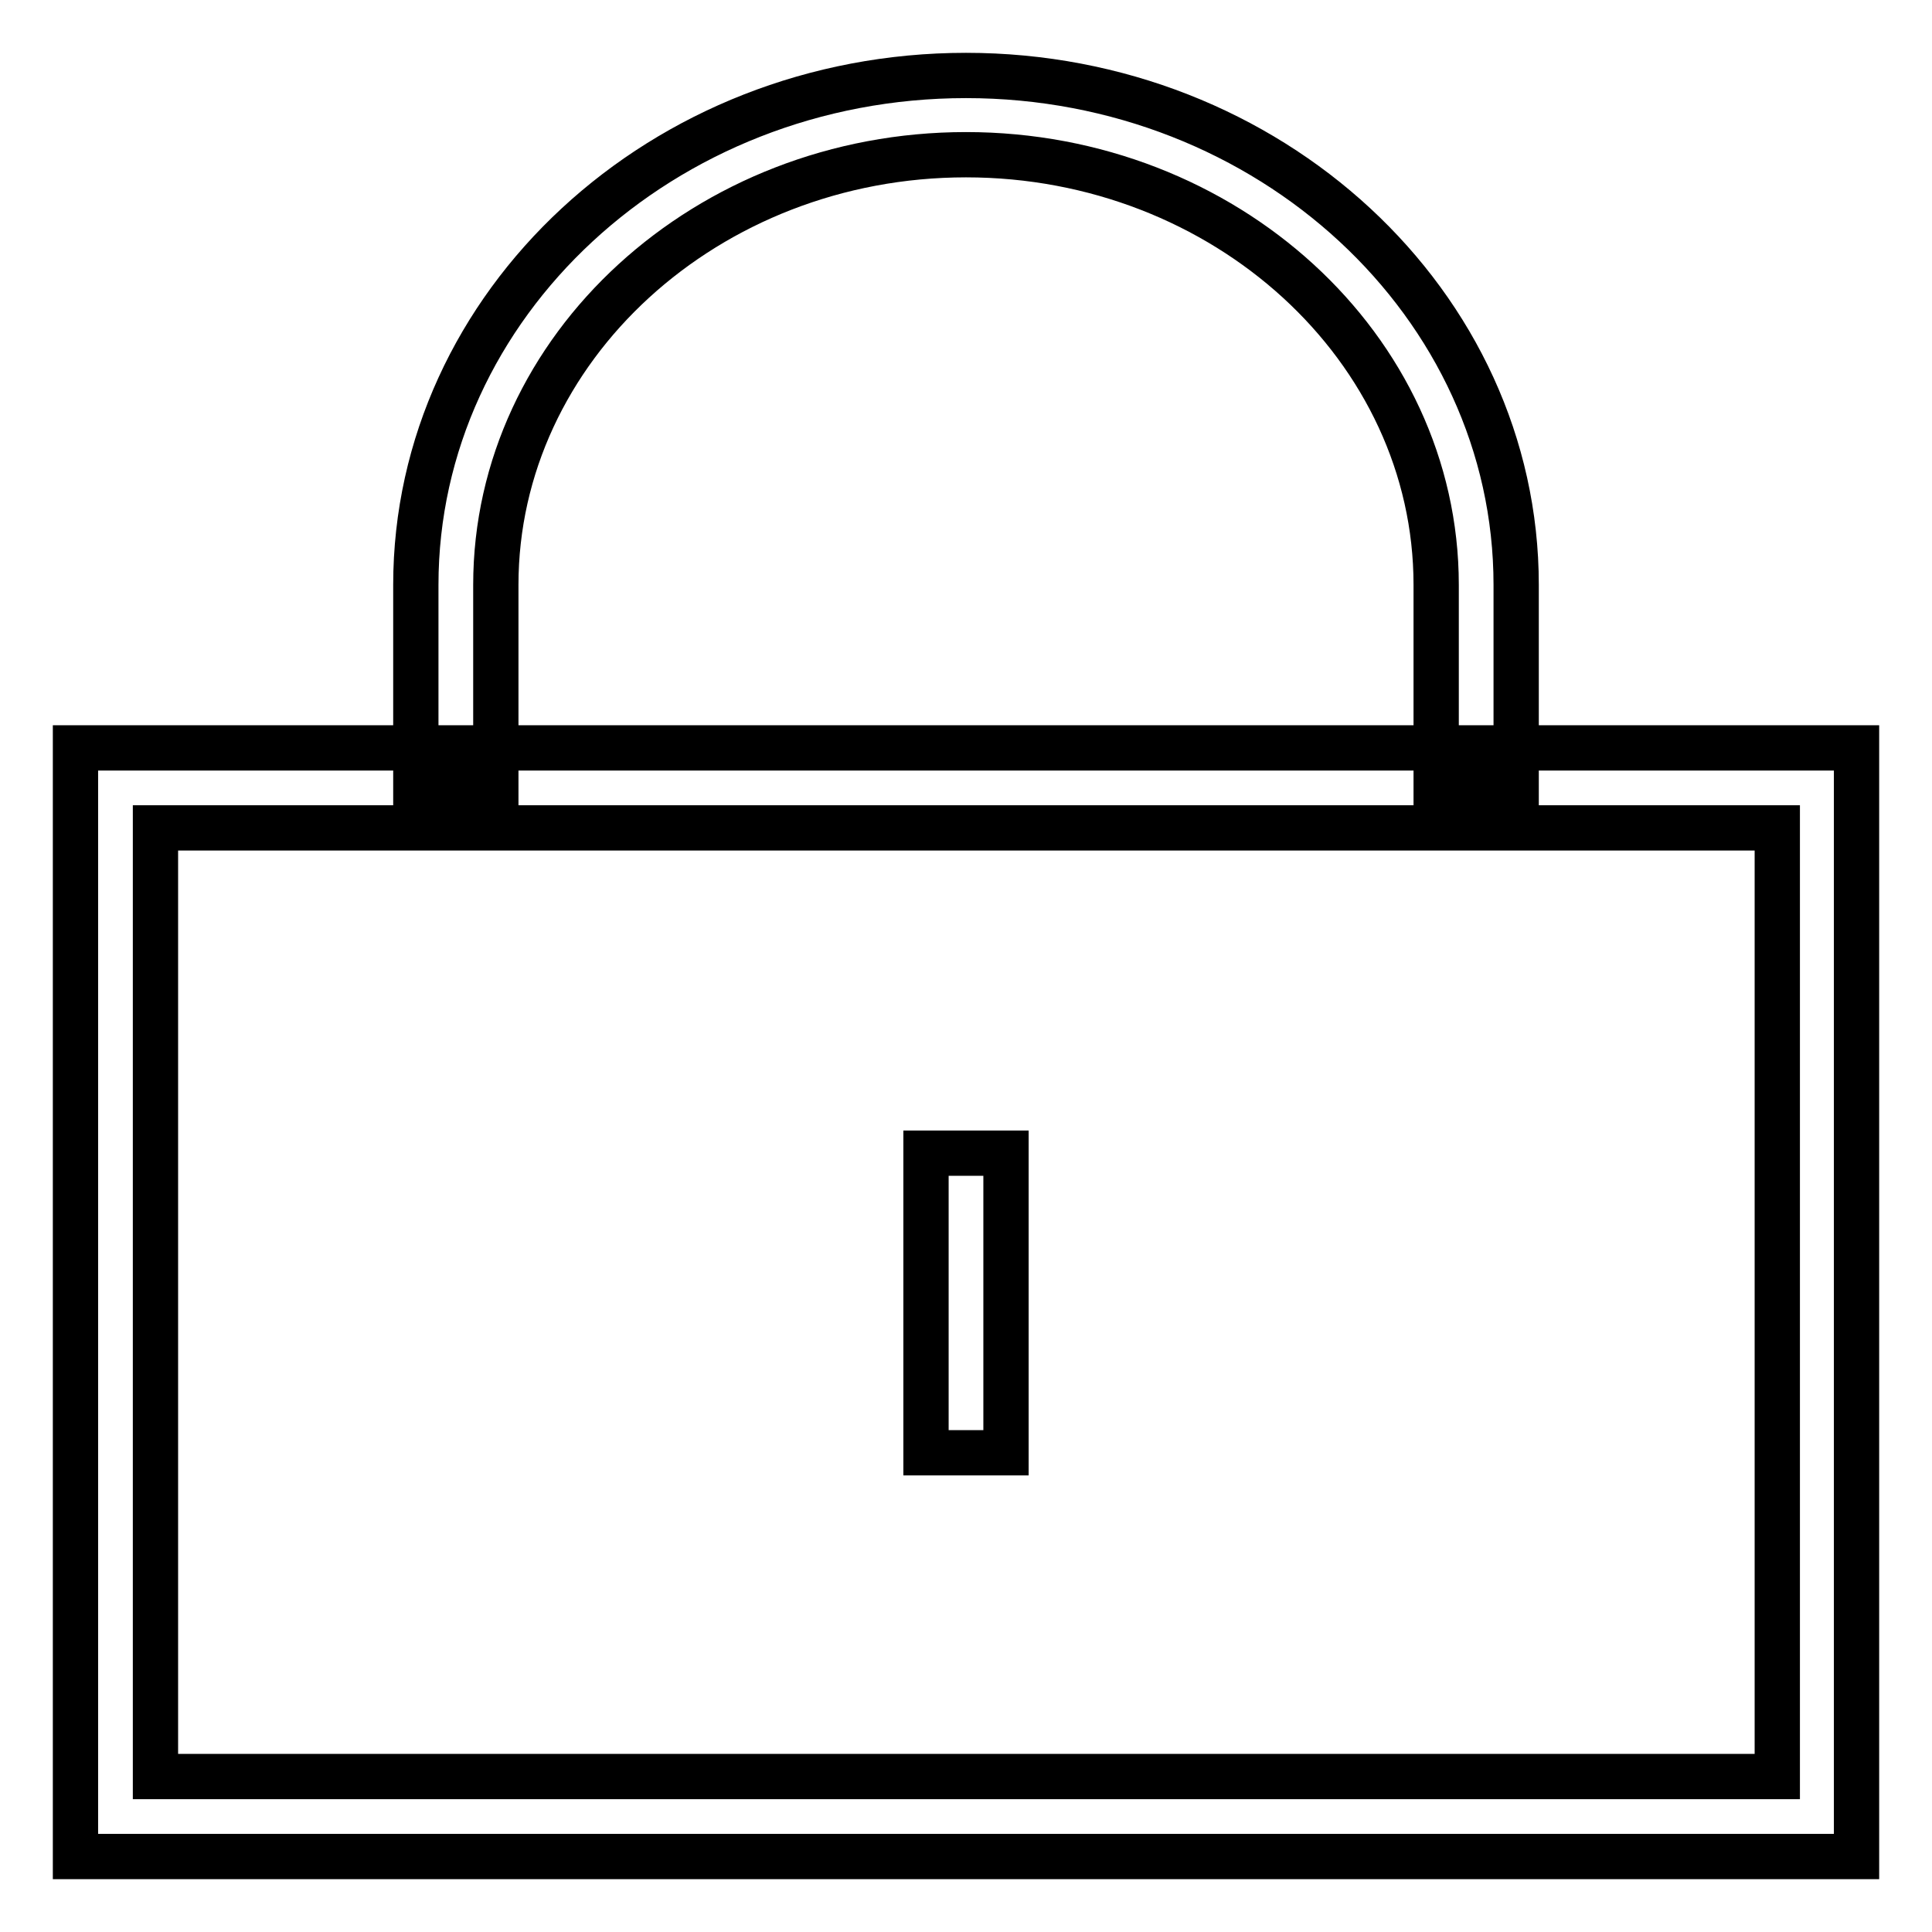 <?xml version="1.0" encoding="utf-8"?>
<!-- Svg Vector Icons : http://www.onlinewebfonts.com/icon -->
<!DOCTYPE svg PUBLIC "-//W3C//DTD SVG 1.1//EN" "http://www.w3.org/Graphics/SVG/1.1/DTD/svg11.dtd">
<svg version="1.1" xmlns="http://www.w3.org/2000/svg" xmlns:xlink="http://www.w3.org/1999/xlink" x="0px" y="0px" viewBox="0 0 256 256" enable-background="new 0 0 256 256" xml:space="preserve">
<g><g><path stroke-width="6" fill-opacity="0" stroke="#000000"  d="M246,246H10V99.1h236V246z M20.6,235.4h214.9V109.7H20.6V235.4z"/><path stroke-width="6" fill-opacity="0" stroke="#000000"  d="M122.7,152.8h10.6v39.7h-10.6V152.8z"/><path stroke-width="6" fill-opacity="0" stroke="#000000"  d="M200.9,104.4h-10.6V77.5c0-31.4-28-57-62.3-57s-62.3,25.6-62.3,57v26.9H55.1V77.5C55.1,40.3,87.8,10,128,10c40.2,0,72.9,30.3,72.9,67.5V104.4z"/></g></g>
</svg>